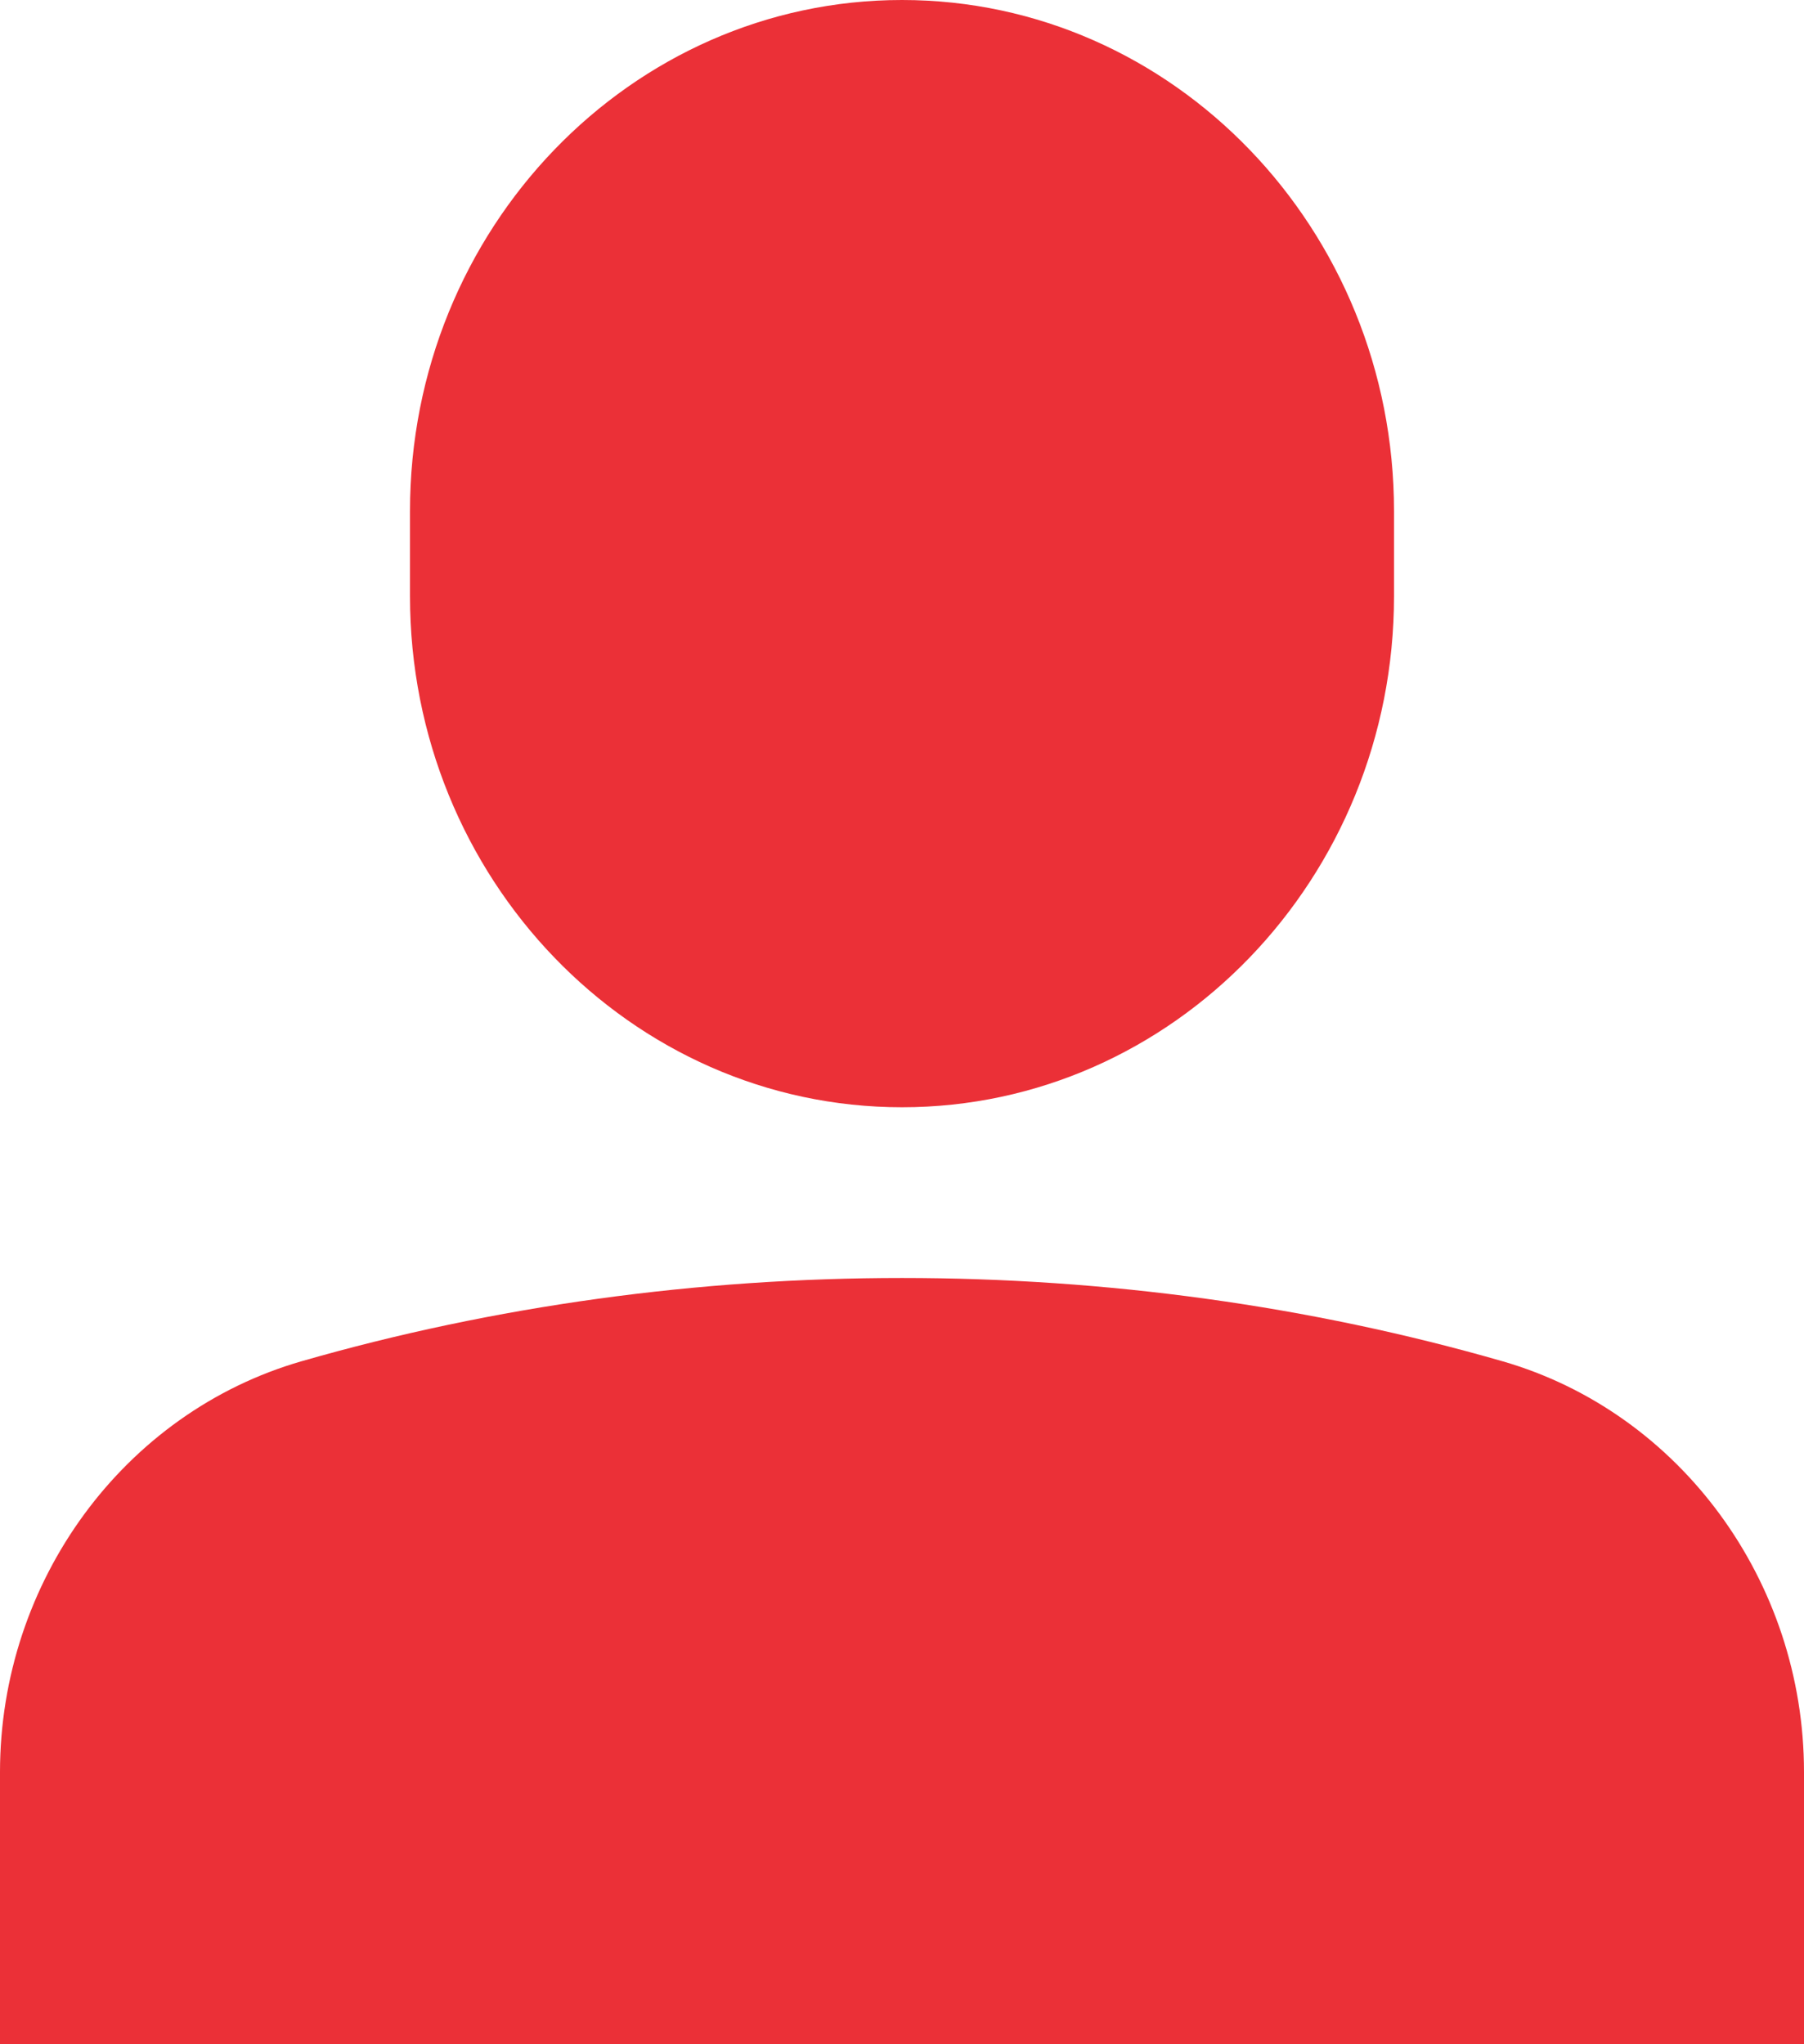 <?xml version="1.0" encoding="UTF-8"?>
<svg width="15px" height="17px" viewBox="0 0 15 17" xmlns="http://www.w3.org/2000/svg" xmlns:xlink="http://www.w3.org/1999/xlink">
    <g fill="#EB3037">
        <path d="M7.5,9.208 C9.756,9.208 11.591,7.302 11.591,4.958 L11.591,4.25 C11.591,1.906 9.756,0 7.5,0 C5.244,0 3.409,1.906 3.409,4.25 L3.409,4.958 C3.409,7.302 5.244,9.208 7.5,9.208 Z"></path>
        <path d="M12.492,11.32 C9.285,10.397 5.716,10.397 2.508,11.32 C1.032,11.745 0,13.149 0,14.737 L0,17 L15,17 L15,14.737 C15,13.149 13.968,11.745 12.492,11.32 Z"></path>
    </g>
</svg>
